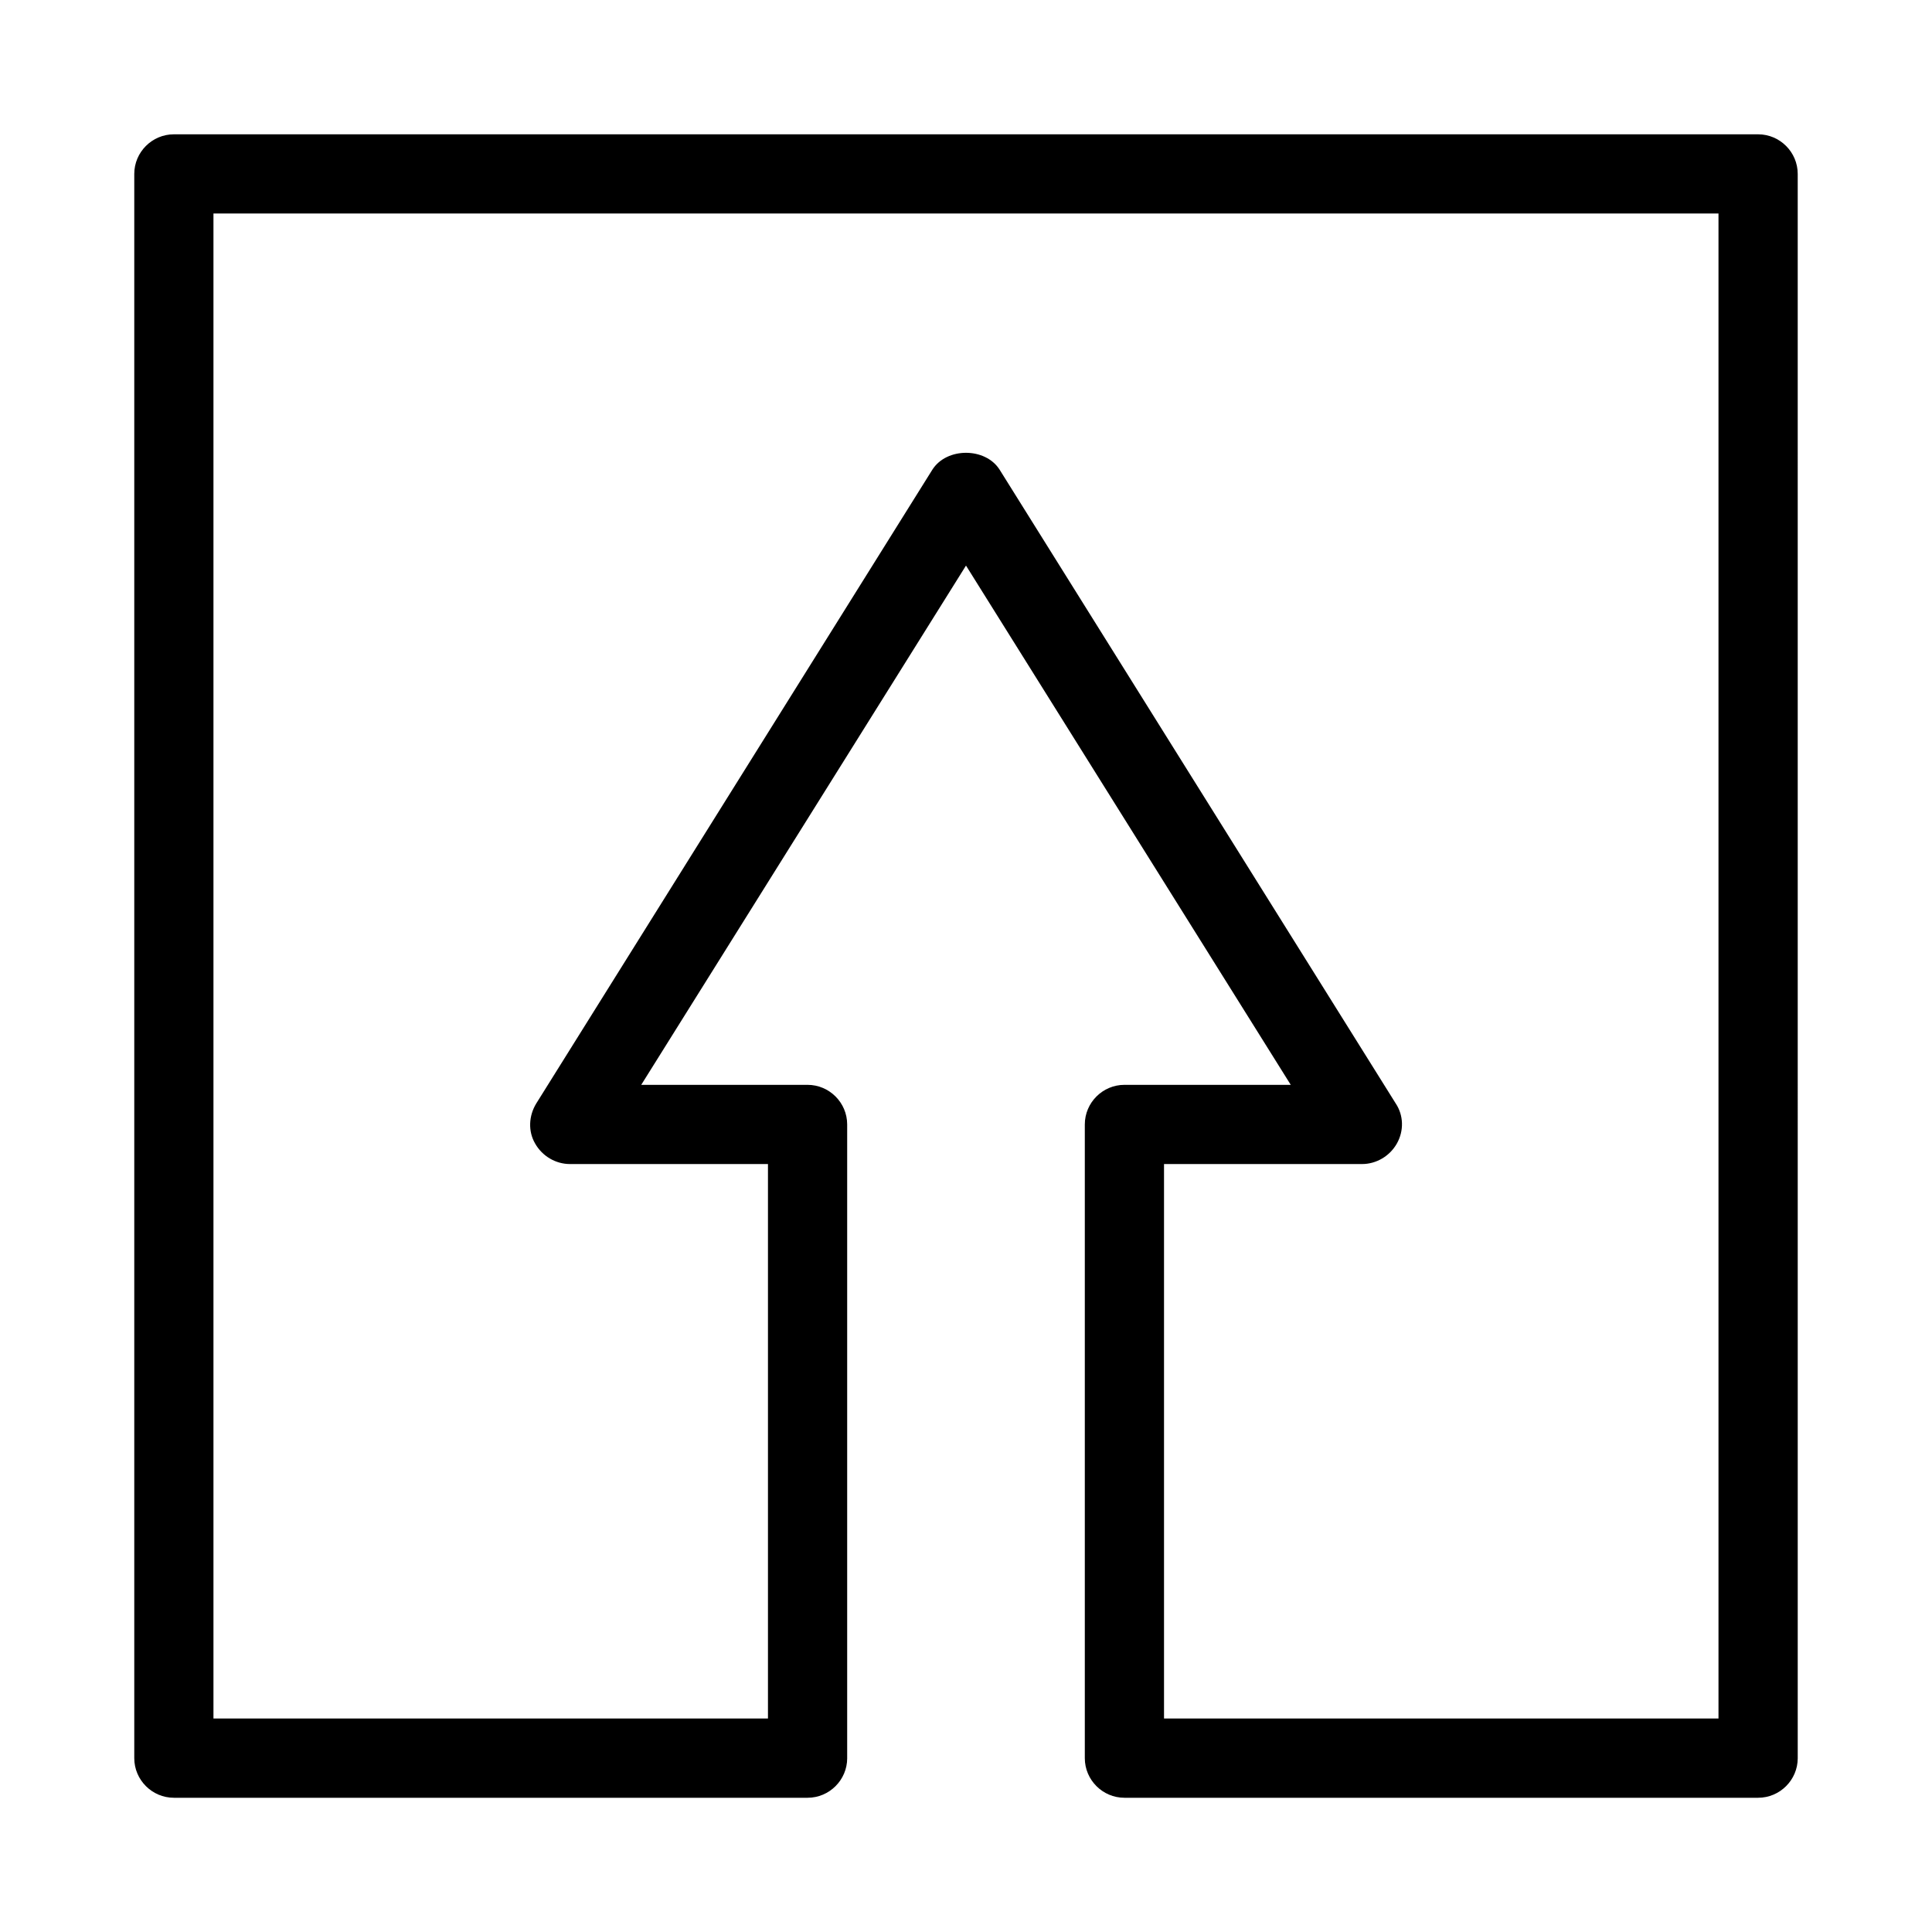 <?xml version="1.0" encoding="UTF-8"?>
<!-- Uploaded to: ICON Repo, www.svgrepo.com, Generator: ICON Repo Mixer Tools -->
<svg fill="#000000" width="800px" height="800px" version="1.1" viewBox="144 144 512 512" xmlns="http://www.w3.org/2000/svg">
 <path d="m368.51 609.92v-167.93c0-5.773-4.723-10.496-10.496-10.496h-44.082l86.066-137.61 86.066 137.61h-44.082c-5.773 0-10.496 4.723-10.496 10.496v167.94c0 5.773 4.723 10.496 10.496 10.496h167.94c5.773 0 10.496-4.723 10.496-10.496l-0.004-419.84c0-5.773-4.723-10.496-10.496-10.496h-419.84c-5.773 0-10.496 4.723-10.496 10.496v419.84c0 5.773 4.723 10.496 10.496 10.496h167.94c5.773 0 10.496-4.723 10.496-10.496zm-20.992-10.496h-146.95v-398.85h398.85v398.85h-146.94v-146.94h52.48c3.777 0 7.348-2.098 9.238-5.457 1.891-3.359 1.785-7.453-0.316-10.602l-104.96-167.94c-3.777-5.984-14.066-5.984-17.844 0l-104.96 167.94c-1.996 3.254-2.203 7.348-0.316 10.602 1.891 3.356 5.457 5.457 9.238 5.457h52.48z"/>
</svg>